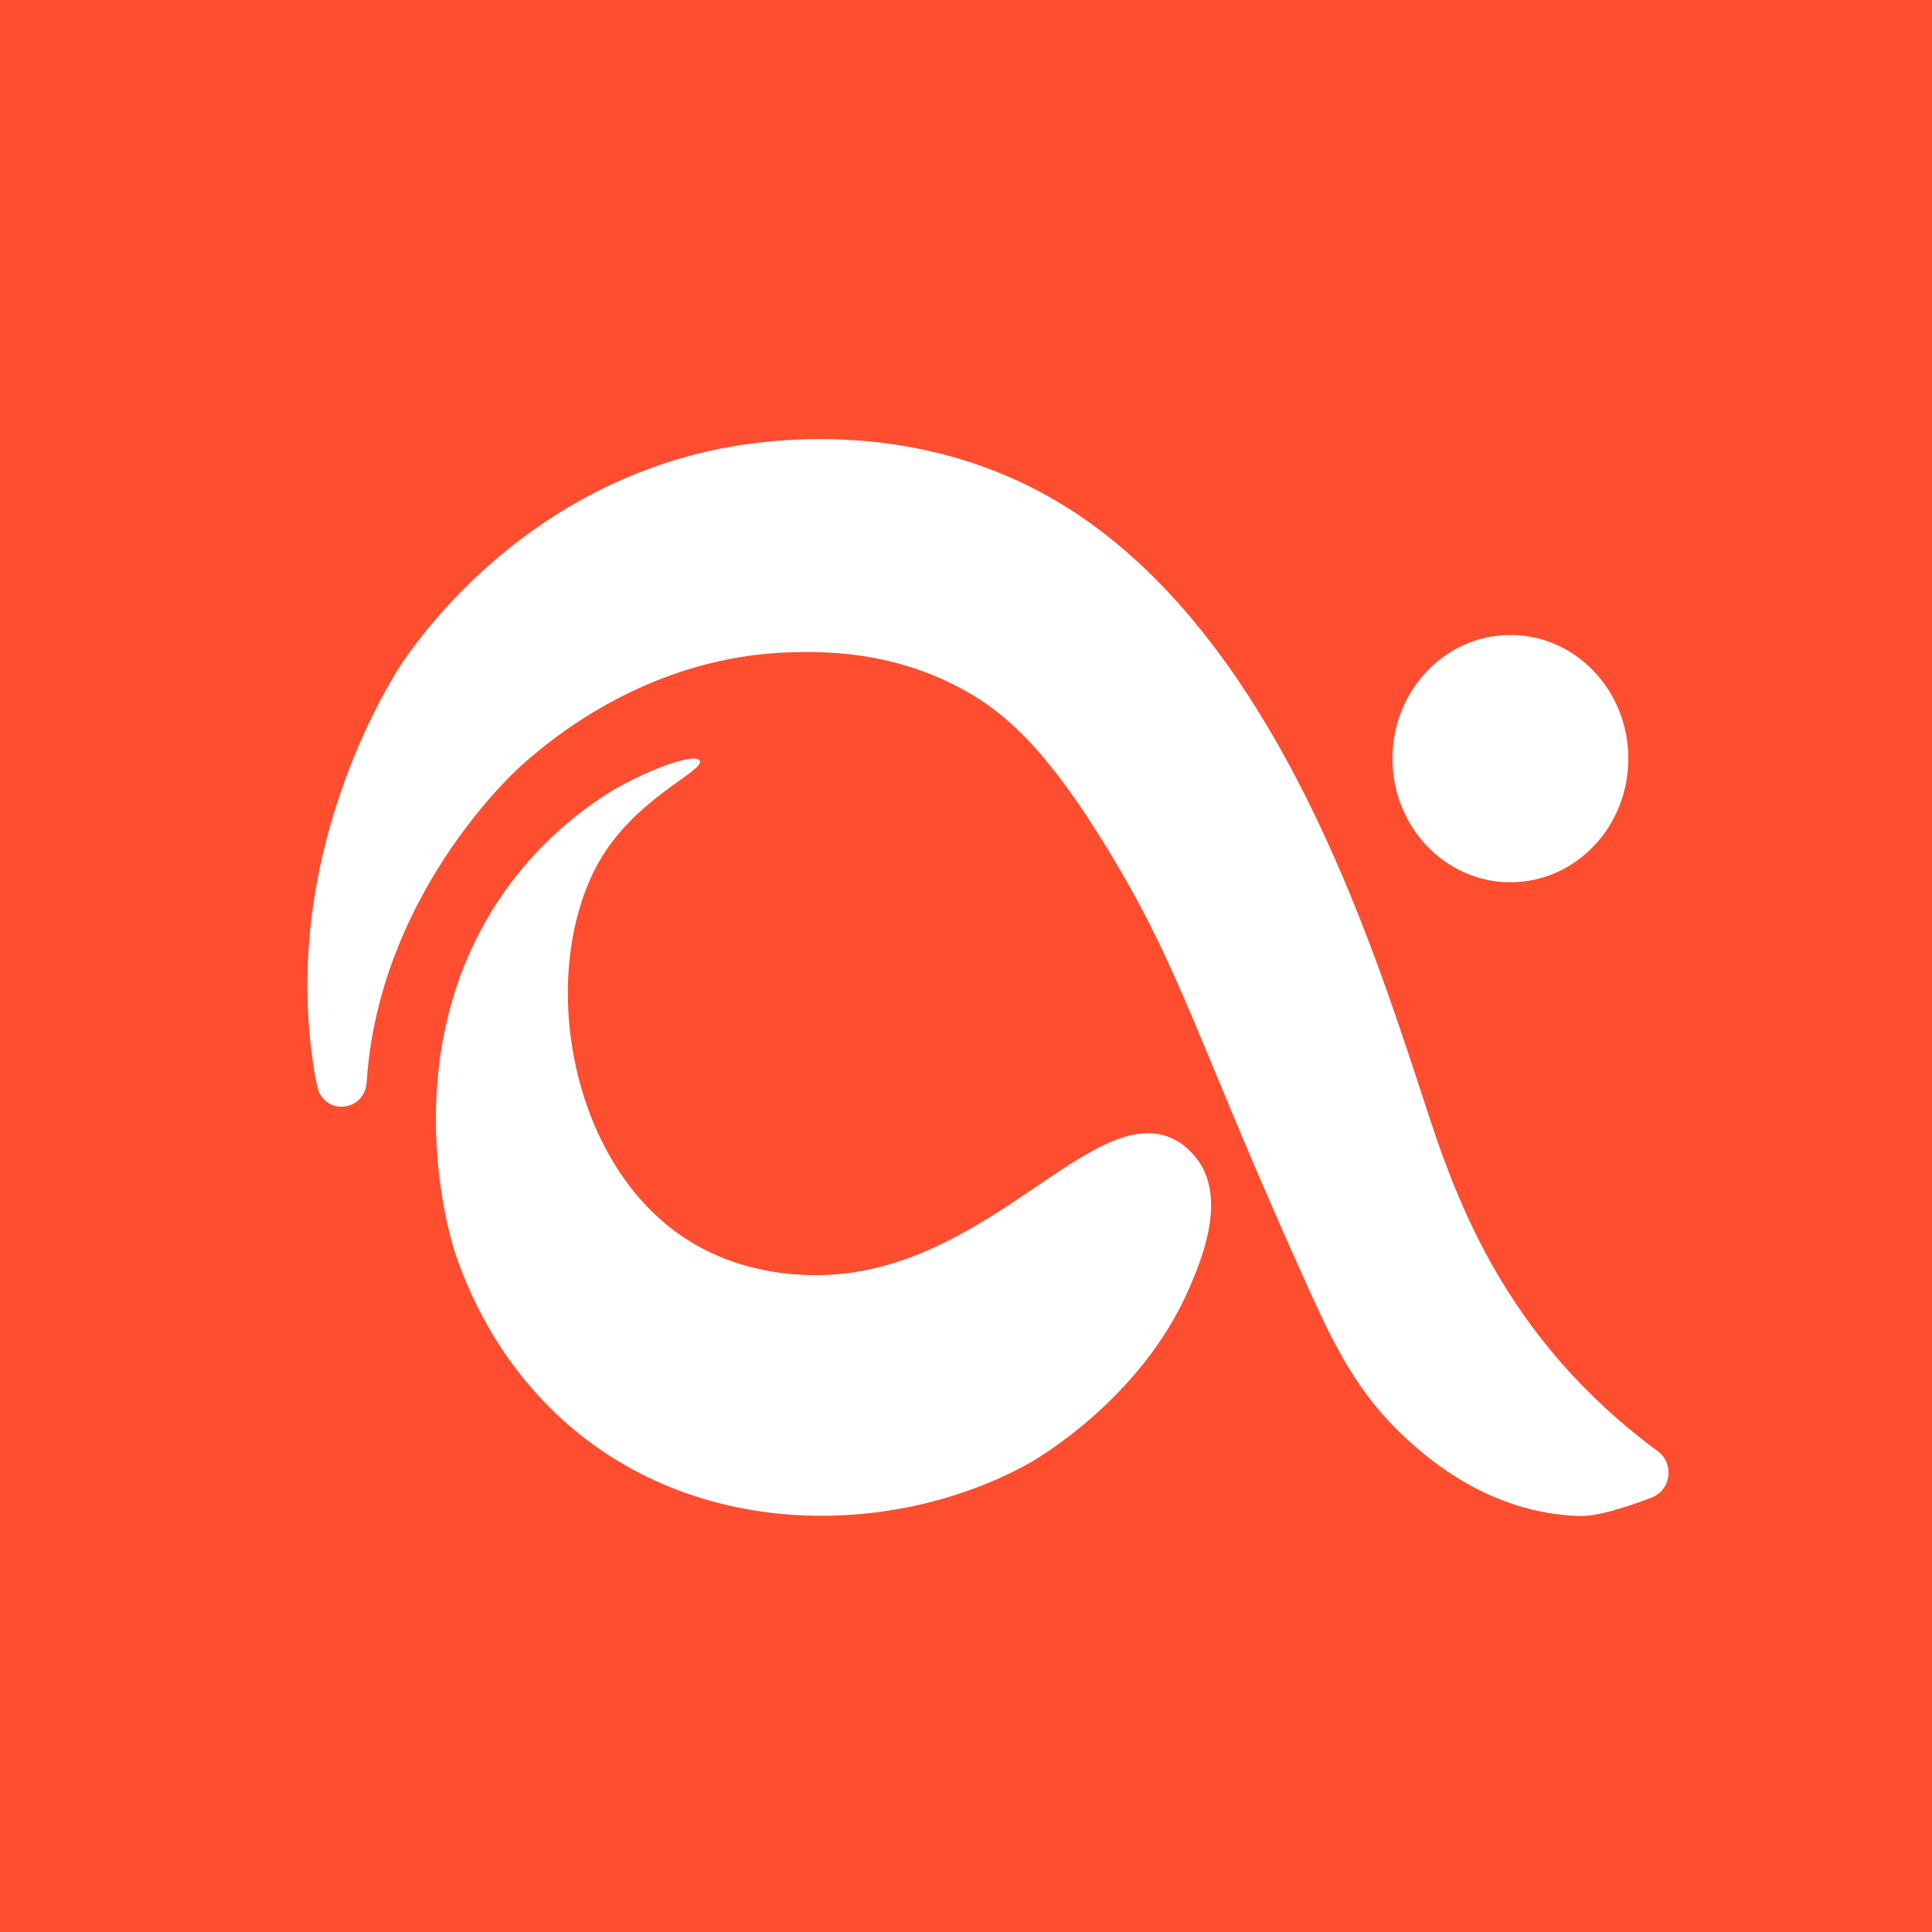 <?xml version="1.0" encoding="UTF-8"?>
<svg xmlns="http://www.w3.org/2000/svg" width="44" height="44" viewBox="0 0 44 44" fill="none">
  <rect width="44" height="44" fill="#FF4D2F"></rect>
  <path d="M37.755 33.051C38.137 33.329 38.058 33.937 37.618 34.104C37.05 34.322 36.383 34.537 35.982 34.525C33.951 34.477 32.527 33.218 32.065 32.797C30.906 31.744 30.368 30.6 29.796 29.337C27.314 23.855 26.955 22.187 25.261 19.395C23.837 17.047 22.886 16.233 21.962 15.72C20.344 14.822 18.787 14.838 18.045 14.854C14.855 14.93 12.613 16.765 11.859 17.448C11.59 17.69 8.654 20.439 8.355 24.582C8.355 24.602 8.351 24.622 8.351 24.642C8.306 25.337 7.362 25.413 7.222 24.729C7.181 24.539 7.146 24.344 7.12 24.145C6.415 19.212 9.04 15.271 9.181 15.065C9.684 14.334 11.889 11.303 15.984 10.31C16.681 10.139 20.443 9.301 24.023 11.39C28.834 14.199 31.076 20.976 32.269 24.578C32.822 26.247 33.542 28.849 35.773 31.28C36.463 32.026 37.149 32.606 37.755 33.051Z" fill="url(#paint0_linear_2005_337)"></path>
  <path d="M15.935 17.325C16.068 17.563 14.359 18.206 13.552 19.791C12.298 22.262 12.969 26.254 15.367 28.038C16.617 28.967 17.977 29.023 18.405 29.039C22.473 29.166 24.932 24.86 26.834 26C27.155 26.195 27.352 26.528 27.352 26.528C27.894 27.446 27.341 28.737 27.091 29.321C25.992 31.879 23.553 33.261 23.409 33.341C20.409 34.989 15.969 35.109 12.908 32.419C11.321 31.025 10.632 29.345 10.355 28.503C10.264 28.225 8.969 24.054 11.382 20.463C12.264 19.148 13.321 18.389 13.961 17.996C14.795 17.511 15.833 17.138 15.935 17.325Z" fill="url(#paint1_linear_2005_337)"></path>
  <path d="M34.398 20.093C35.882 20.093 37.084 18.832 37.084 17.277C37.084 15.722 35.882 14.461 34.398 14.461C32.915 14.461 31.712 15.722 31.712 17.277C31.712 18.832 32.915 20.093 34.398 20.093Z" fill="white"></path>
  <defs>
    <linearGradient id="paint0_linear_2005_337" x1="8.615" y1="6.634" x2="23.431" y2="34.022" gradientUnits="userSpaceOnUse">
      <stop stop-color="white"></stop>
      <stop offset="0" stop-color="white"></stop>
    </linearGradient>
    <linearGradient id="paint1_linear_2005_337" x1="10.846" y1="14.909" x2="22.344" y2="32.123" gradientUnits="userSpaceOnUse">
      <stop stop-color="white"></stop>
      <stop offset="0" stop-color="white"></stop>
    </linearGradient>
  </defs>
</svg>
